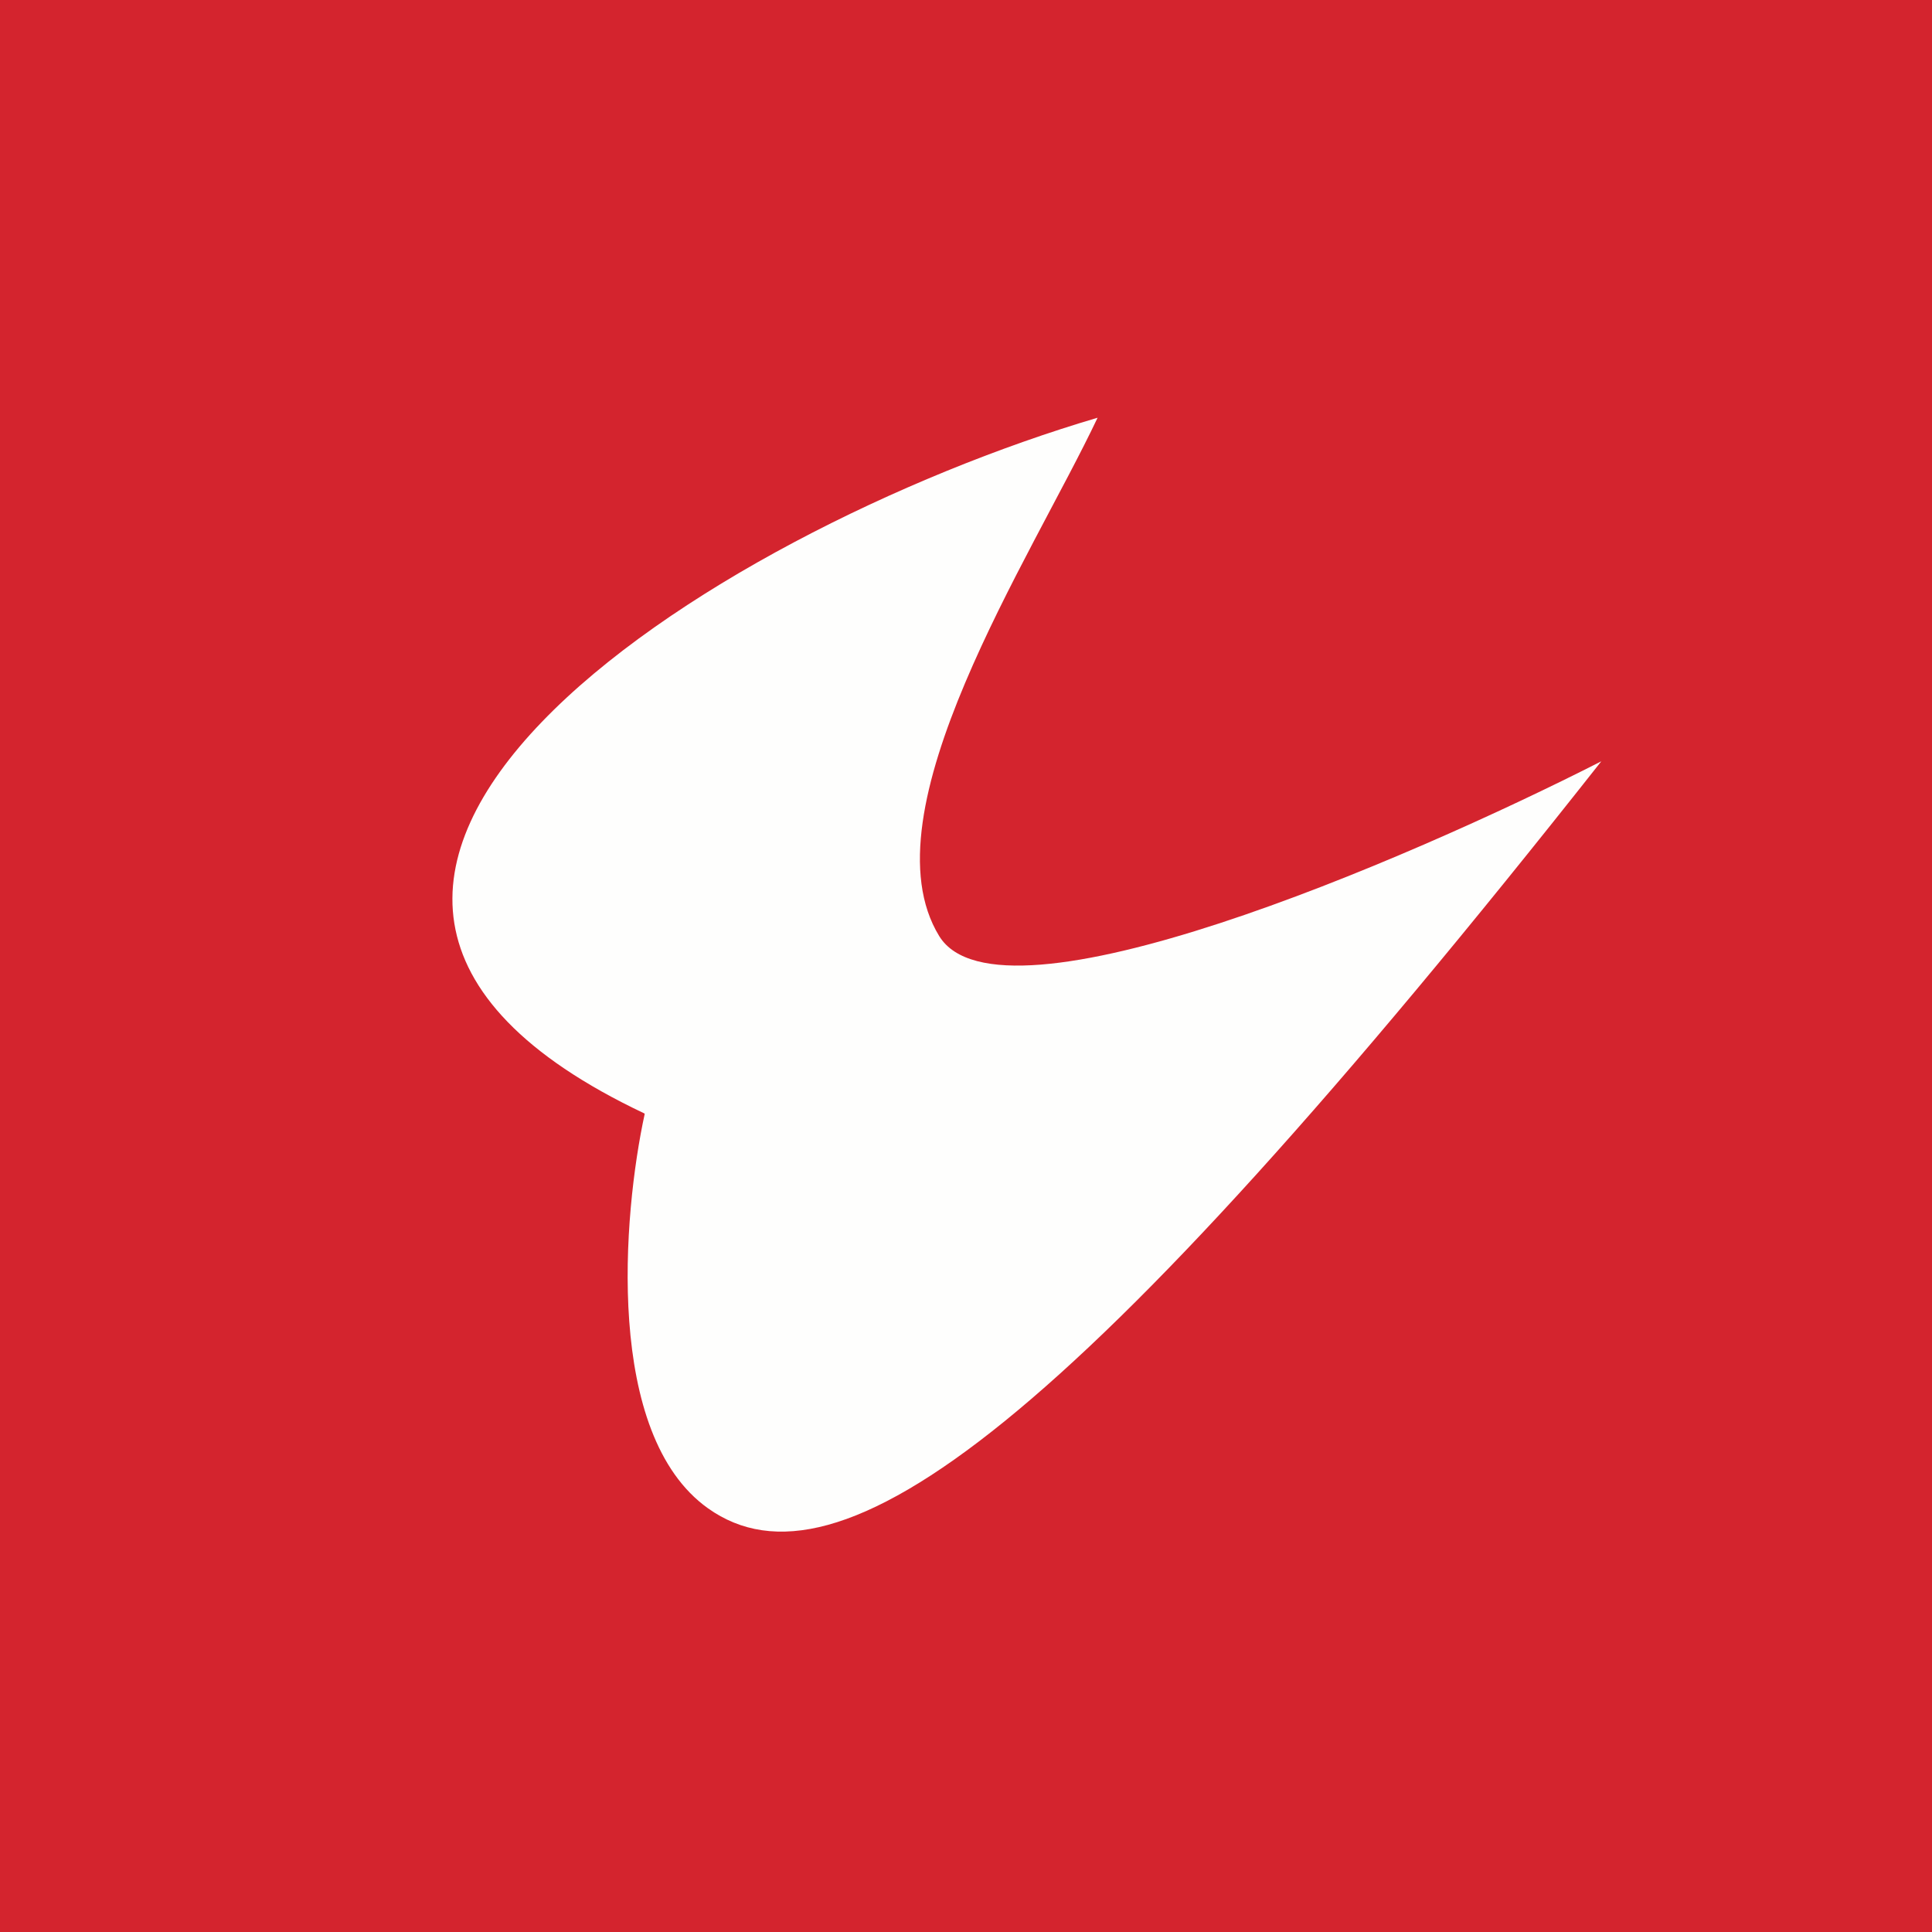 <?xml version="1.0" encoding="UTF-8"?>
<!-- generated by Finnhub -->
<svg viewBox="0 0 55.5 55.5" xmlns="http://www.w3.org/2000/svg">
<path d="M 0,0 H 55.5 V 55.5 H 0 Z" fill="rgb(212, 36, 46)"/>
<path d="M 18.51,31.985 C 4.48,25.35 20.34,15.3 31.53,12 C 29.63,16.02 24.8,23.33 26.98,26.89 C 28.73,29.74 40.38,24.73 46,21.87 C 30.8,41.14 24.07,45.98 20.34,43.33 C 17.36,41.21 17.89,34.9 18.52,32 Z" fill="rgb(254, 254, 253)"/>
</svg>
